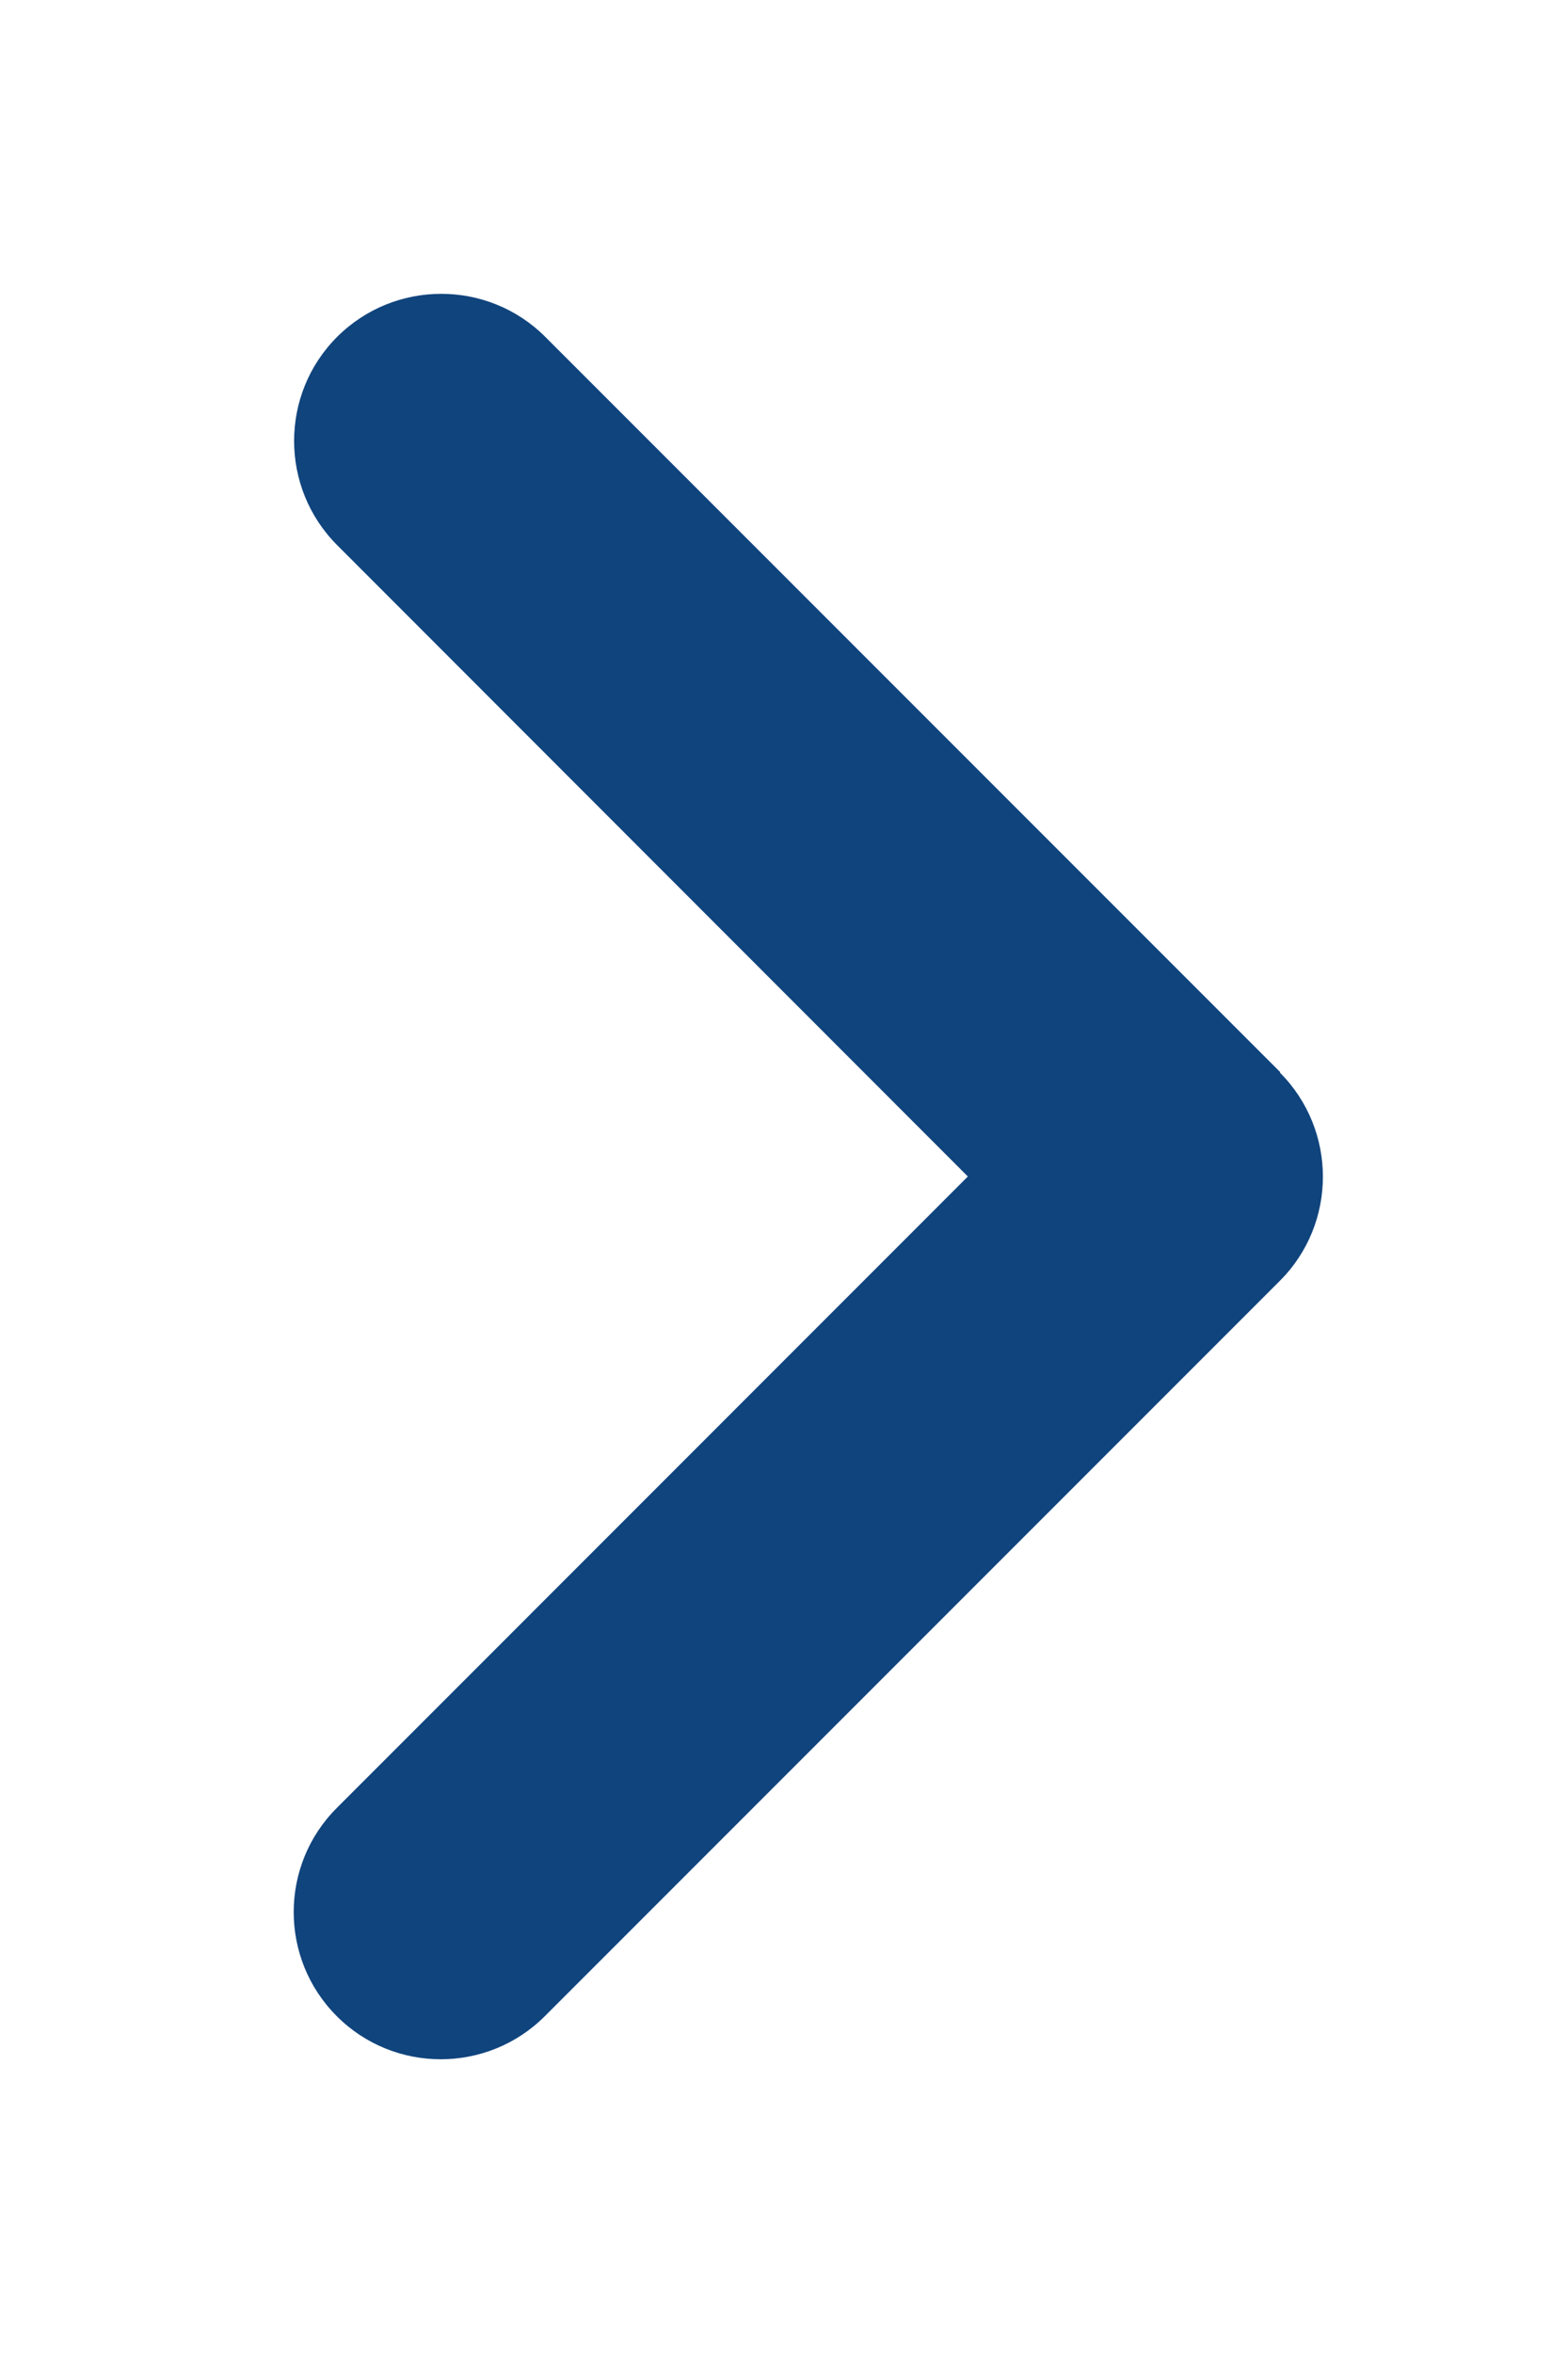 <svg width="12" height="18" viewBox="0 0 12 18" fill="none" xmlns="http://www.w3.org/2000/svg">
<path d="M9.795 8.205C10.234 8.645 10.234 9.359 9.795 9.798L4.17 15.423C3.73 15.863 3.016 15.863 2.577 15.423C2.138 14.984 2.138 14.27 2.577 13.831L7.407 9L2.58 4.17C2.141 3.73 2.141 3.016 2.58 2.577C3.02 2.138 3.734 2.138 4.173 2.577L9.798 8.202L9.795 8.205Z" fill="#10447d"/>
</svg>

